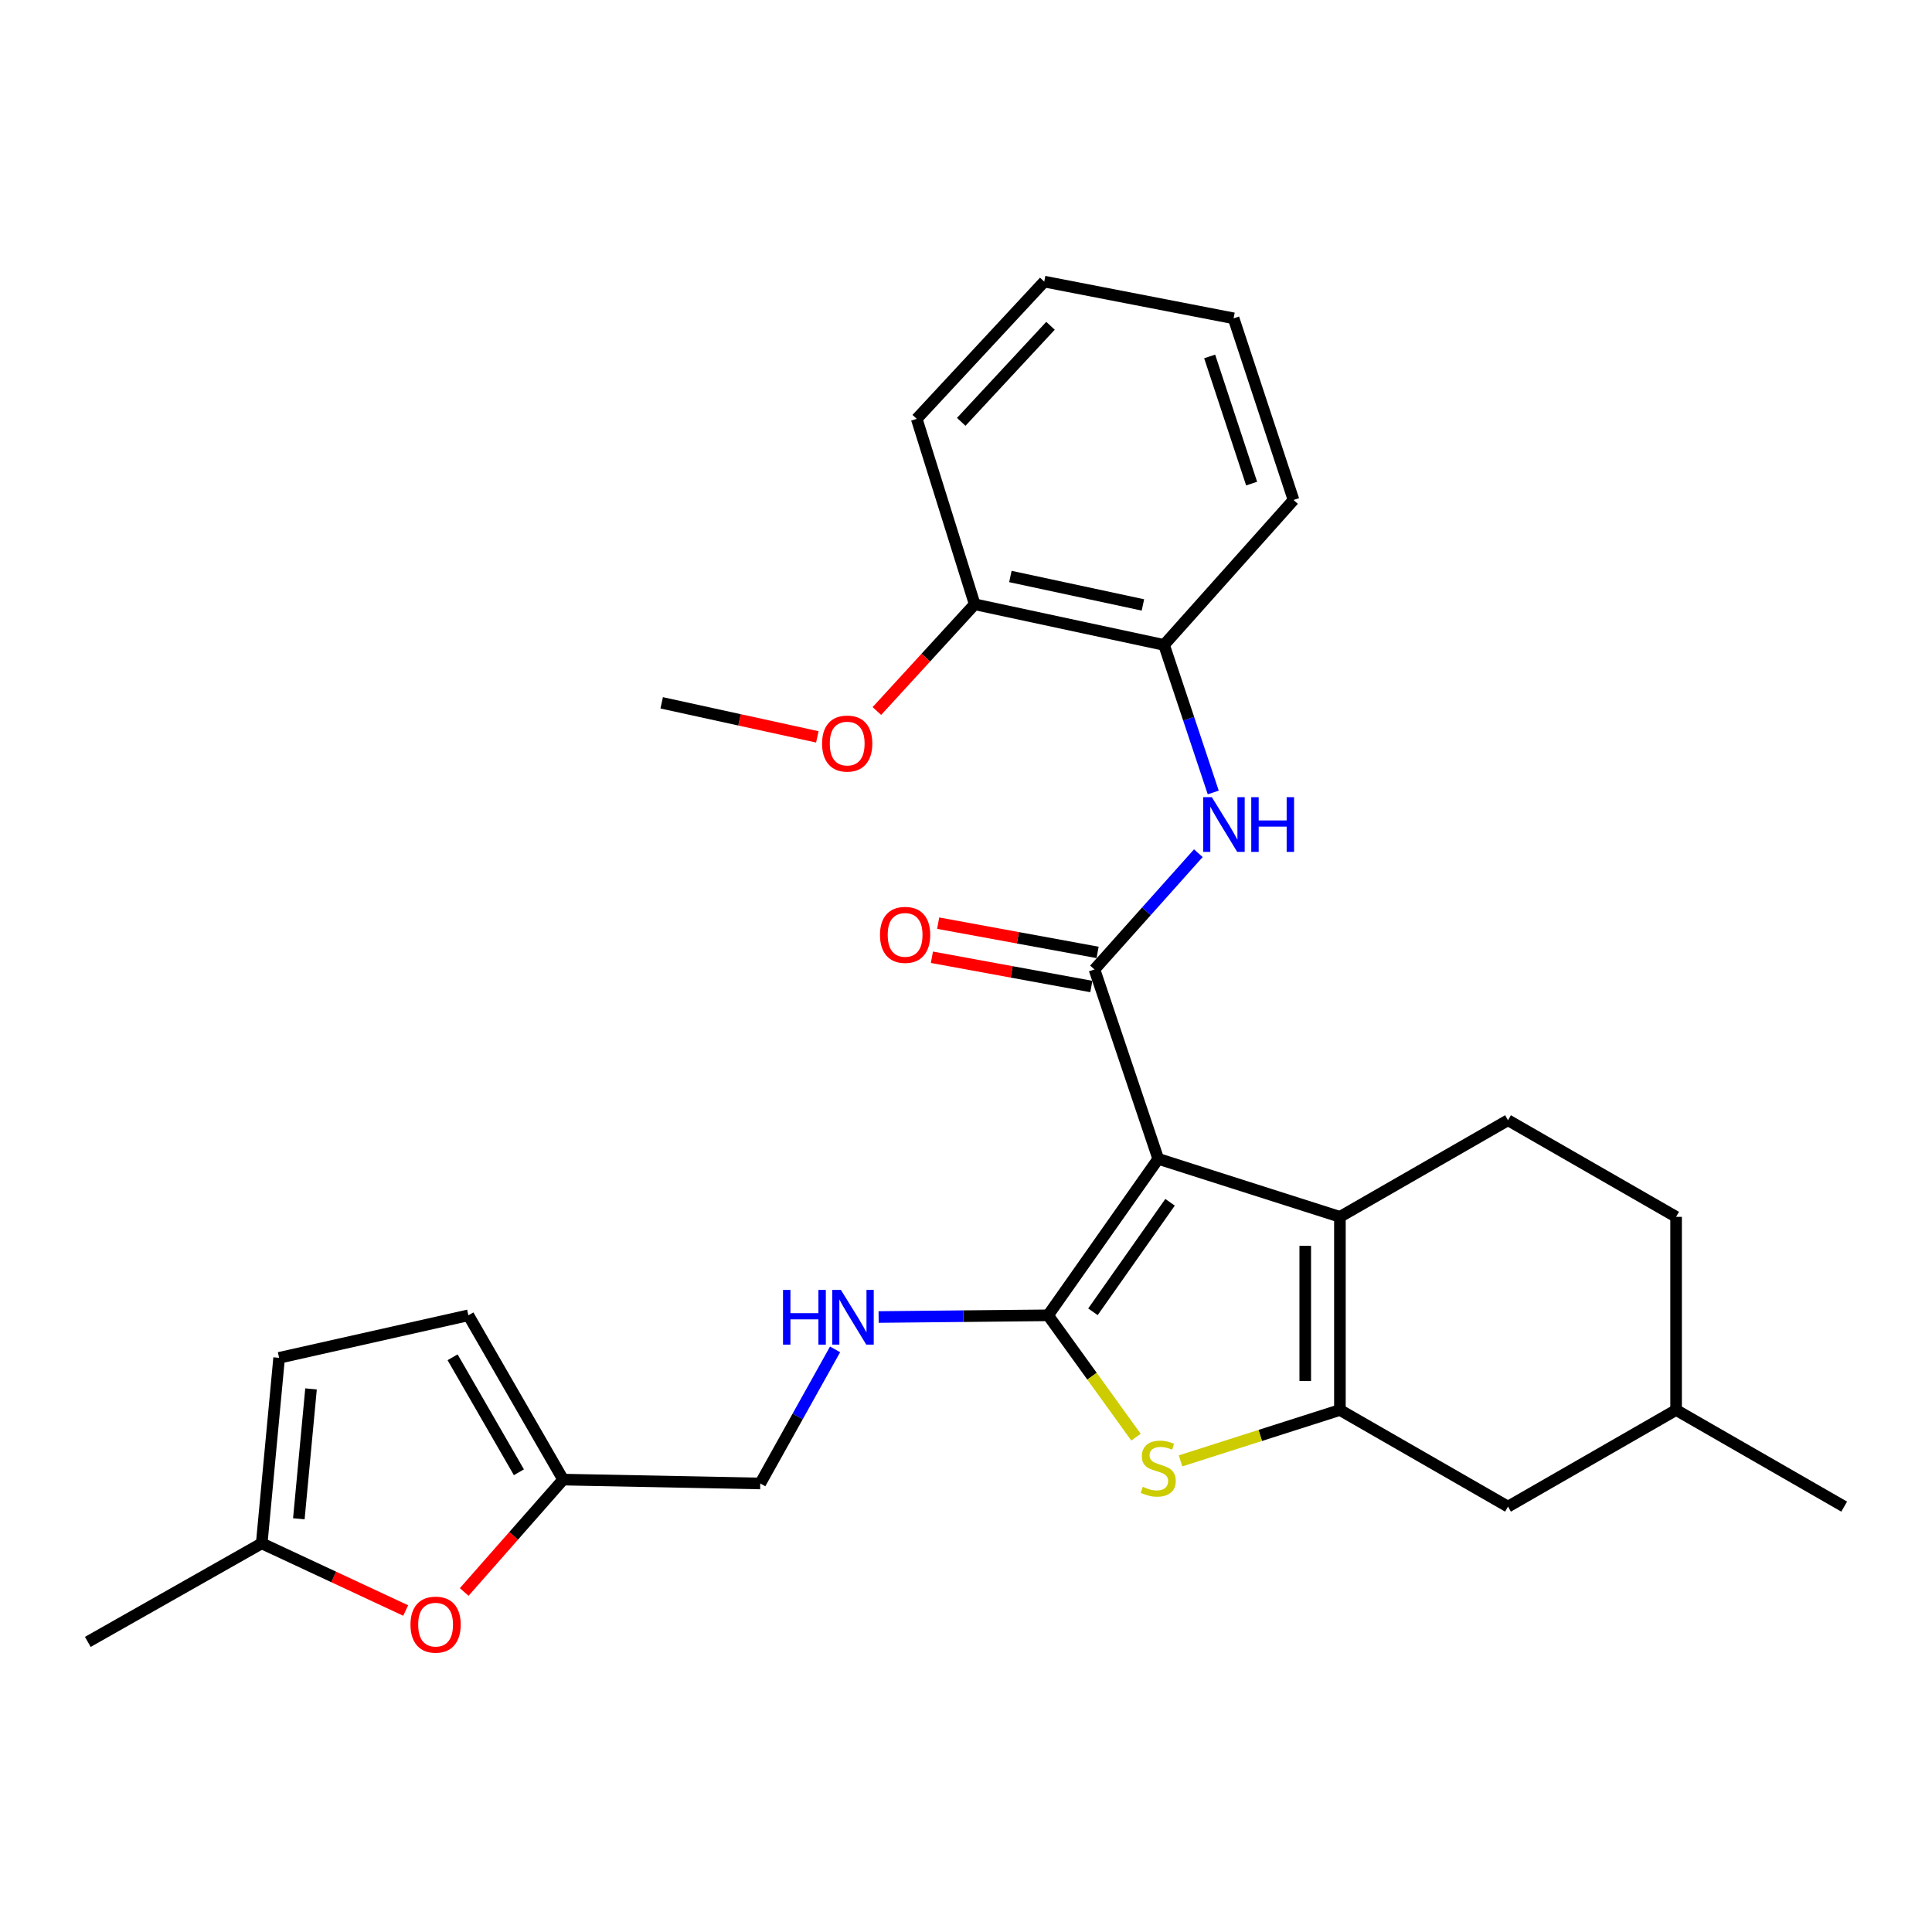 <?xml version='1.0' encoding='iso-8859-1'?>
<svg version='1.1' baseProfile='full'
              xmlns='http://www.w3.org/2000/svg'
                      xmlns:rdkit='http://www.rdkit.org/xml'
                      xmlns:xlink='http://www.w3.org/1999/xlink'
                  xml:space='preserve'
width='1000px' height='1000px' viewBox='0 0 1000 1000'>
<!-- END OF HEADER -->
<rect style='opacity:1.0;fill:#FFFFFF;stroke:none' width='1000' height='1000' x='0' y='0'> </rect>
<path class='bond-0' d='M 599.499,599.823 L 542.483,680.802' style='fill:none;fill-rule:evenodd;stroke:#000000;stroke-width:6px;stroke-linecap:butt;stroke-linejoin:miter;stroke-opacity:1' />
<path class='bond-0' d='M 605.618,622.299 L 565.706,678.984' style='fill:none;fill-rule:evenodd;stroke:#000000;stroke-width:6px;stroke-linecap:butt;stroke-linejoin:miter;stroke-opacity:1' />
<path class='bond-1' d='M 599.499,599.823 L 693.536,629.836' style='fill:none;fill-rule:evenodd;stroke:#000000;stroke-width:6px;stroke-linecap:butt;stroke-linejoin:miter;stroke-opacity:1' />
<path class='bond-2' d='M 599.499,599.823 L 566.496,501.789' style='fill:none;fill-rule:evenodd;stroke:#000000;stroke-width:6px;stroke-linecap:butt;stroke-linejoin:miter;stroke-opacity:1' />
<path class='bond-4' d='M 542.483,680.802 L 565.233,712.337' style='fill:none;fill-rule:evenodd;stroke:#000000;stroke-width:6px;stroke-linecap:butt;stroke-linejoin:miter;stroke-opacity:1' />
<path class='bond-4' d='M 565.233,712.337 L 587.983,743.873' style='fill:none;fill-rule:evenodd;stroke:#CCCC00;stroke-width:6px;stroke-linecap:butt;stroke-linejoin:miter;stroke-opacity:1' />
<path class='bond-6' d='M 542.483,680.802 L 498.628,681.243' style='fill:none;fill-rule:evenodd;stroke:#000000;stroke-width:6px;stroke-linecap:butt;stroke-linejoin:miter;stroke-opacity:1' />
<path class='bond-6' d='M 498.628,681.243 L 454.773,681.685' style='fill:none;fill-rule:evenodd;stroke:#0000FF;stroke-width:6px;stroke-linecap:butt;stroke-linejoin:miter;stroke-opacity:1' />
<path class='bond-3' d='M 693.536,629.836 L 693.536,729.814' style='fill:none;fill-rule:evenodd;stroke:#000000;stroke-width:6px;stroke-linecap:butt;stroke-linejoin:miter;stroke-opacity:1' />
<path class='bond-3' d='M 675.594,644.833 L 675.594,714.817' style='fill:none;fill-rule:evenodd;stroke:#000000;stroke-width:6px;stroke-linecap:butt;stroke-linejoin:miter;stroke-opacity:1' />
<path class='bond-8' d='M 693.536,629.836 L 780.536,579.837' style='fill:none;fill-rule:evenodd;stroke:#000000;stroke-width:6px;stroke-linecap:butt;stroke-linejoin:miter;stroke-opacity:1' />
<path class='bond-5' d='M 566.496,501.789 L 593.375,471.702' style='fill:none;fill-rule:evenodd;stroke:#000000;stroke-width:6px;stroke-linecap:butt;stroke-linejoin:miter;stroke-opacity:1' />
<path class='bond-5' d='M 593.375,471.702 L 620.255,441.616' style='fill:none;fill-rule:evenodd;stroke:#0000FF;stroke-width:6px;stroke-linecap:butt;stroke-linejoin:miter;stroke-opacity:1' />
<path class='bond-15' d='M 568.115,492.965 L 526.853,485.395' style='fill:none;fill-rule:evenodd;stroke:#000000;stroke-width:6px;stroke-linecap:butt;stroke-linejoin:miter;stroke-opacity:1' />
<path class='bond-15' d='M 526.853,485.395 L 485.592,477.825' style='fill:none;fill-rule:evenodd;stroke:#FF0000;stroke-width:6px;stroke-linecap:butt;stroke-linejoin:miter;stroke-opacity:1' />
<path class='bond-15' d='M 564.877,510.612 L 523.615,503.042' style='fill:none;fill-rule:evenodd;stroke:#000000;stroke-width:6px;stroke-linecap:butt;stroke-linejoin:miter;stroke-opacity:1' />
<path class='bond-15' d='M 523.615,503.042 L 482.354,495.472' style='fill:none;fill-rule:evenodd;stroke:#FF0000;stroke-width:6px;stroke-linecap:butt;stroke-linejoin:miter;stroke-opacity:1' />
<path class='bond-14' d='M 693.536,729.814 L 780.536,779.823' style='fill:none;fill-rule:evenodd;stroke:#000000;stroke-width:6px;stroke-linecap:butt;stroke-linejoin:miter;stroke-opacity:1' />
<path class='bond-28' d='M 693.536,729.814 L 652.292,742.982' style='fill:none;fill-rule:evenodd;stroke:#000000;stroke-width:6px;stroke-linecap:butt;stroke-linejoin:miter;stroke-opacity:1' />
<path class='bond-28' d='M 652.292,742.982 L 611.047,756.15' style='fill:none;fill-rule:evenodd;stroke:#CCCC00;stroke-width:6px;stroke-linecap:butt;stroke-linejoin:miter;stroke-opacity:1' />
<path class='bond-10' d='M 627.971,410.17 L 615.241,371.99' style='fill:none;fill-rule:evenodd;stroke:#0000FF;stroke-width:6px;stroke-linecap:butt;stroke-linejoin:miter;stroke-opacity:1' />
<path class='bond-10' d='M 615.241,371.99 L 602.51,333.81' style='fill:none;fill-rule:evenodd;stroke:#000000;stroke-width:6px;stroke-linecap:butt;stroke-linejoin:miter;stroke-opacity:1' />
<path class='bond-17' d='M 432.234,698.441 L 412.874,733.141' style='fill:none;fill-rule:evenodd;stroke:#0000FF;stroke-width:6px;stroke-linecap:butt;stroke-linejoin:miter;stroke-opacity:1' />
<path class='bond-17' d='M 412.874,733.141 L 393.513,767.841' style='fill:none;fill-rule:evenodd;stroke:#000000;stroke-width:6px;stroke-linecap:butt;stroke-linejoin:miter;stroke-opacity:1' />
<path class='bond-7' d='M 240.27,824.008 L 265.876,794.923' style='fill:none;fill-rule:evenodd;stroke:#FF0000;stroke-width:6px;stroke-linecap:butt;stroke-linejoin:miter;stroke-opacity:1' />
<path class='bond-7' d='M 265.876,794.923 L 291.482,765.838' style='fill:none;fill-rule:evenodd;stroke:#000000;stroke-width:6px;stroke-linecap:butt;stroke-linejoin:miter;stroke-opacity:1' />
<path class='bond-11' d='M 209.982,833.603 L 172.723,816.222' style='fill:none;fill-rule:evenodd;stroke:#FF0000;stroke-width:6px;stroke-linecap:butt;stroke-linejoin:miter;stroke-opacity:1' />
<path class='bond-11' d='M 172.723,816.222 L 135.465,798.841' style='fill:none;fill-rule:evenodd;stroke:#000000;stroke-width:6px;stroke-linecap:butt;stroke-linejoin:miter;stroke-opacity:1' />
<path class='bond-18' d='M 780.536,579.837 L 867.546,629.836' style='fill:none;fill-rule:evenodd;stroke:#000000;stroke-width:6px;stroke-linecap:butt;stroke-linejoin:miter;stroke-opacity:1' />
<path class='bond-9' d='M 291.482,765.838 L 393.513,767.841' style='fill:none;fill-rule:evenodd;stroke:#000000;stroke-width:6px;stroke-linecap:butt;stroke-linejoin:miter;stroke-opacity:1' />
<path class='bond-12' d='M 291.482,765.838 L 242.44,680.802' style='fill:none;fill-rule:evenodd;stroke:#000000;stroke-width:6px;stroke-linecap:butt;stroke-linejoin:miter;stroke-opacity:1' />
<path class='bond-12' d='M 268.583,762.046 L 234.254,702.521' style='fill:none;fill-rule:evenodd;stroke:#000000;stroke-width:6px;stroke-linecap:butt;stroke-linejoin:miter;stroke-opacity:1' />
<path class='bond-16' d='M 602.51,333.81 L 504.505,312.778' style='fill:none;fill-rule:evenodd;stroke:#000000;stroke-width:6px;stroke-linecap:butt;stroke-linejoin:miter;stroke-opacity:1' />
<path class='bond-16' d='M 591.574,313.112 L 522.971,298.39' style='fill:none;fill-rule:evenodd;stroke:#000000;stroke-width:6px;stroke-linecap:butt;stroke-linejoin:miter;stroke-opacity:1' />
<path class='bond-21' d='M 602.51,333.81 L 669.534,258.791' style='fill:none;fill-rule:evenodd;stroke:#000000;stroke-width:6px;stroke-linecap:butt;stroke-linejoin:miter;stroke-opacity:1' />
<path class='bond-22' d='M 135.465,798.841 L 45.455,849.847' style='fill:none;fill-rule:evenodd;stroke:#000000;stroke-width:6px;stroke-linecap:butt;stroke-linejoin:miter;stroke-opacity:1' />
<path class='bond-31' d='M 135.465,798.841 L 144.475,702.811' style='fill:none;fill-rule:evenodd;stroke:#000000;stroke-width:6px;stroke-linecap:butt;stroke-linejoin:miter;stroke-opacity:1' />
<path class='bond-31' d='M 154.68,786.113 L 160.988,718.892' style='fill:none;fill-rule:evenodd;stroke:#000000;stroke-width:6px;stroke-linecap:butt;stroke-linejoin:miter;stroke-opacity:1' />
<path class='bond-13' d='M 242.44,680.802 L 144.475,702.811' style='fill:none;fill-rule:evenodd;stroke:#000000;stroke-width:6px;stroke-linecap:butt;stroke-linejoin:miter;stroke-opacity:1' />
<path class='bond-29' d='M 780.536,779.823 L 867.546,729.814' style='fill:none;fill-rule:evenodd;stroke:#000000;stroke-width:6px;stroke-linecap:butt;stroke-linejoin:miter;stroke-opacity:1' />
<path class='bond-20' d='M 504.505,312.778 L 479.188,340.401' style='fill:none;fill-rule:evenodd;stroke:#000000;stroke-width:6px;stroke-linecap:butt;stroke-linejoin:miter;stroke-opacity:1' />
<path class='bond-20' d='M 479.188,340.401 L 453.871,368.024' style='fill:none;fill-rule:evenodd;stroke:#FF0000;stroke-width:6px;stroke-linecap:butt;stroke-linejoin:miter;stroke-opacity:1' />
<path class='bond-23' d='M 504.505,312.778 L 474.492,216.797' style='fill:none;fill-rule:evenodd;stroke:#000000;stroke-width:6px;stroke-linecap:butt;stroke-linejoin:miter;stroke-opacity:1' />
<path class='bond-19' d='M 867.546,629.836 L 867.546,729.814' style='fill:none;fill-rule:evenodd;stroke:#000000;stroke-width:6px;stroke-linecap:butt;stroke-linejoin:miter;stroke-opacity:1' />
<path class='bond-25' d='M 867.546,729.814 L 954.545,779.823' style='fill:none;fill-rule:evenodd;stroke:#000000;stroke-width:6px;stroke-linecap:butt;stroke-linejoin:miter;stroke-opacity:1' />
<path class='bond-24' d='M 423.051,381.405 L 382.769,372.594' style='fill:none;fill-rule:evenodd;stroke:#FF0000;stroke-width:6px;stroke-linecap:butt;stroke-linejoin:miter;stroke-opacity:1' />
<path class='bond-24' d='M 382.769,372.594 L 342.488,363.783' style='fill:none;fill-rule:evenodd;stroke:#000000;stroke-width:6px;stroke-linecap:butt;stroke-linejoin:miter;stroke-opacity:1' />
<path class='bond-26' d='M 669.534,258.791 L 638.504,164.764' style='fill:none;fill-rule:evenodd;stroke:#000000;stroke-width:6px;stroke-linecap:butt;stroke-linejoin:miter;stroke-opacity:1' />
<path class='bond-26' d='M 647.841,250.31 L 626.12,184.491' style='fill:none;fill-rule:evenodd;stroke:#000000;stroke-width:6px;stroke-linecap:butt;stroke-linejoin:miter;stroke-opacity:1' />
<path class='bond-30' d='M 474.492,216.797 L 540.5,145.756' style='fill:none;fill-rule:evenodd;stroke:#000000;stroke-width:6px;stroke-linecap:butt;stroke-linejoin:miter;stroke-opacity:1' />
<path class='bond-30' d='M 497.537,218.353 L 543.743,168.625' style='fill:none;fill-rule:evenodd;stroke:#000000;stroke-width:6px;stroke-linecap:butt;stroke-linejoin:miter;stroke-opacity:1' />
<path class='bond-27' d='M 638.504,164.764 L 540.5,145.756' style='fill:none;fill-rule:evenodd;stroke:#000000;stroke-width:6px;stroke-linecap:butt;stroke-linejoin:miter;stroke-opacity:1' />
<path  class='atom-5' d='M 591.499 769.557
Q 591.819 769.677, 593.139 770.237
Q 594.459 770.797, 595.899 771.157
Q 597.379 771.477, 598.819 771.477
Q 601.499 771.477, 603.059 770.197
Q 604.619 768.877, 604.619 766.597
Q 604.619 765.037, 603.819 764.077
Q 603.059 763.117, 601.859 762.597
Q 600.659 762.077, 598.659 761.477
Q 596.139 760.717, 594.619 759.997
Q 593.139 759.277, 592.059 757.757
Q 591.019 756.237, 591.019 753.677
Q 591.019 750.117, 593.419 747.917
Q 595.859 745.717, 600.659 745.717
Q 603.939 745.717, 607.659 747.277
L 606.739 750.357
Q 603.339 748.957, 600.779 748.957
Q 598.019 748.957, 596.499 750.117
Q 594.979 751.237, 595.019 753.197
Q 595.019 754.717, 595.779 755.637
Q 596.579 756.557, 597.699 757.077
Q 598.859 757.597, 600.779 758.197
Q 603.339 758.997, 604.859 759.797
Q 606.379 760.597, 607.459 762.237
Q 608.579 763.837, 608.579 766.597
Q 608.579 770.517, 605.939 772.637
Q 603.339 774.717, 598.979 774.717
Q 596.459 774.717, 594.539 774.157
Q 592.659 773.637, 590.419 772.717
L 591.499 769.557
' fill='#CCCC00'/>
<path  class='atom-6' d='M 627.25 412.62
L 636.53 427.62
Q 637.45 429.1, 638.93 431.78
Q 640.41 434.46, 640.49 434.62
L 640.49 412.62
L 644.25 412.62
L 644.25 440.94
L 640.37 440.94
L 630.41 424.54
Q 629.25 422.62, 628.01 420.42
Q 626.81 418.22, 626.45 417.54
L 626.45 440.94
L 622.77 440.94
L 622.77 412.62
L 627.25 412.62
' fill='#0000FF'/>
<path  class='atom-6' d='M 647.65 412.62
L 651.49 412.62
L 651.49 424.66
L 665.97 424.66
L 665.97 412.62
L 669.81 412.62
L 669.81 440.94
L 665.97 440.94
L 665.97 427.86
L 651.49 427.86
L 651.49 440.94
L 647.65 440.94
L 647.65 412.62
' fill='#0000FF'/>
<path  class='atom-7' d='M 405.288 667.658
L 409.128 667.658
L 409.128 679.698
L 423.608 679.698
L 423.608 667.658
L 427.448 667.658
L 427.448 695.978
L 423.608 695.978
L 423.608 682.898
L 409.128 682.898
L 409.128 695.978
L 405.288 695.978
L 405.288 667.658
' fill='#0000FF'/>
<path  class='atom-7' d='M 435.248 667.658
L 444.528 682.658
Q 445.448 684.138, 446.928 686.818
Q 448.408 689.498, 448.488 689.658
L 448.488 667.658
L 452.248 667.658
L 452.248 695.978
L 448.368 695.978
L 438.408 679.578
Q 437.248 677.658, 436.008 675.458
Q 434.808 673.258, 434.448 672.578
L 434.448 695.978
L 430.768 695.978
L 430.768 667.658
L 435.248 667.658
' fill='#0000FF'/>
<path  class='atom-8' d='M 212.465 840.906
Q 212.465 834.106, 215.825 830.306
Q 219.185 826.506, 225.465 826.506
Q 231.745 826.506, 235.105 830.306
Q 238.465 834.106, 238.465 840.906
Q 238.465 847.786, 235.065 851.706
Q 231.665 855.586, 225.465 855.586
Q 219.225 855.586, 215.825 851.706
Q 212.465 847.826, 212.465 840.906
M 225.465 852.386
Q 229.785 852.386, 232.105 849.506
Q 234.465 846.586, 234.465 840.906
Q 234.465 835.346, 232.105 832.546
Q 229.785 829.706, 225.465 829.706
Q 221.145 829.706, 218.785 832.506
Q 216.465 835.306, 216.465 840.906
Q 216.465 846.626, 218.785 849.506
Q 221.145 852.386, 225.465 852.386
' fill='#FF0000'/>
<path  class='atom-16' d='M 455.482 483.886
Q 455.482 477.086, 458.842 473.286
Q 462.202 469.486, 468.482 469.486
Q 474.762 469.486, 478.122 473.286
Q 481.482 477.086, 481.482 483.886
Q 481.482 490.766, 478.082 494.686
Q 474.682 498.566, 468.482 498.566
Q 462.242 498.566, 458.842 494.686
Q 455.482 490.806, 455.482 483.886
M 468.482 495.366
Q 472.802 495.366, 475.122 492.486
Q 477.482 489.566, 477.482 483.886
Q 477.482 478.326, 475.122 475.526
Q 472.802 472.686, 468.482 472.686
Q 464.162 472.686, 461.802 475.486
Q 459.482 478.286, 459.482 483.886
Q 459.482 489.606, 461.802 492.486
Q 464.162 495.366, 468.482 495.366
' fill='#FF0000'/>
<path  class='atom-21' d='M 425.508 384.866
Q 425.508 378.066, 428.868 374.266
Q 432.228 370.466, 438.508 370.466
Q 444.788 370.466, 448.148 374.266
Q 451.508 378.066, 451.508 384.866
Q 451.508 391.746, 448.108 395.666
Q 444.708 399.546, 438.508 399.546
Q 432.268 399.546, 428.868 395.666
Q 425.508 391.786, 425.508 384.866
M 438.508 396.346
Q 442.828 396.346, 445.148 393.466
Q 447.508 390.546, 447.508 384.866
Q 447.508 379.306, 445.148 376.506
Q 442.828 373.666, 438.508 373.666
Q 434.188 373.666, 431.828 376.466
Q 429.508 379.266, 429.508 384.866
Q 429.508 390.586, 431.828 393.466
Q 434.188 396.346, 438.508 396.346
' fill='#FF0000'/>
</svg>
